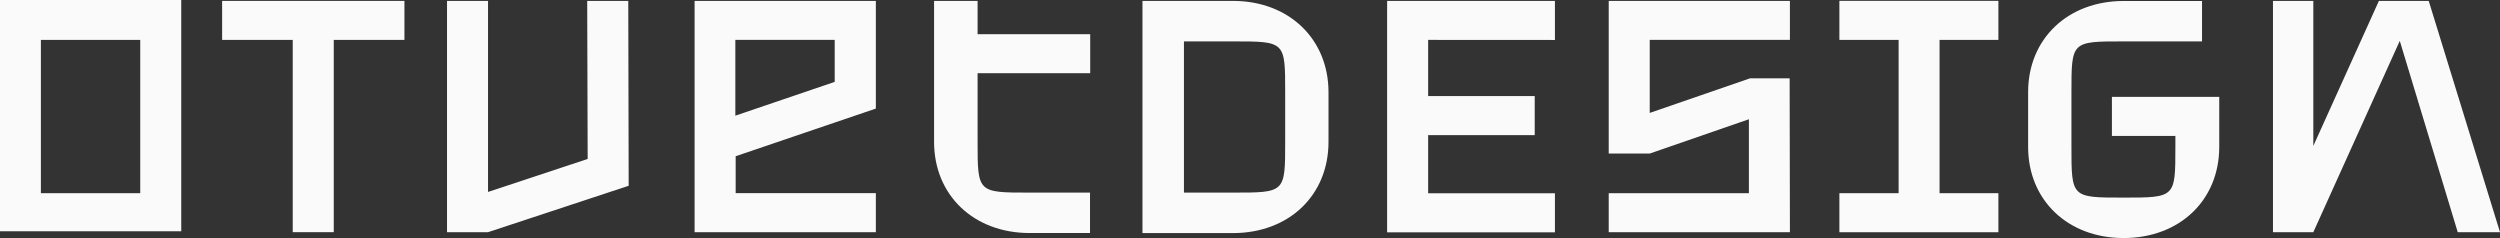 <?xml version="1.0" encoding="UTF-8"?> <svg xmlns="http://www.w3.org/2000/svg" width="168" height="16" viewBox="0 0 168 16" fill="none"><rect x="0" y="0" width="168" height="16" fill="#333333" stroke="none"/> <g clip-path="url(#clip0_462_1246)"> <path d="M95.971 2.681V6.456H103.133V9.08H95.971V12.986H104.491V15.611H93.215V0.061H104.491V2.686L95.971 2.681Z" fill="#FAFAFA"></path> <path d="M117.593 5.266L110.862 7.589V2.681H120.282V0.061H108.106V10.318H110.862L117.526 8.013V12.982H108.106V15.602H120.282L120.264 5.266H117.593Z" fill="#FAFAFA"></path> <path d="M130.338 2.681V12.982H134.292V15.606H123.607V12.982H127.587V2.681H123.607V0.057H134.292V2.681H130.338Z" fill="#FAFAFA"></path> <path d="M165.16 15.602L161.265 2.747L155.455 15.602H152.744V0.061H155.455V9.806L159.862 0.061H163.21L168 15.602H165.16Z" fill="#FAFAFA"></path> <path d="M142.692 2.782C139.201 2.782 139.201 2.782 139.201 6.189V9.868C139.201 13.279 139.201 13.279 142.692 13.279C146.182 13.279 146.186 13.279 146.186 9.868V9.133H141.921V6.508H149.133V9.872C149.133 13.463 146.462 15.996 142.709 15.996C138.957 15.996 136.29 13.454 136.29 9.872V6.189C136.29 2.603 138.961 0.066 142.709 0.066H147.976V2.782H142.692Z" fill="#FAFAFA"></path> <path d="M0 0V15.541H12.18V0H0ZM9.424 12.982H2.747V2.681H9.424V12.982Z" fill="#FAFAFA"></path> <path d="M14.927 2.681H19.672V15.602H22.428V2.681H27.178V0.061H14.927V2.681Z" fill="#FAFAFA"></path> <path d="M46.677 15.602H58.857V12.978H49.437V10.498L58.857 7.296V0.061H46.677V15.602ZM56.092 2.681V5.502L49.415 7.773V2.681H56.092Z" fill="#FAFAFA"></path> <path d="M39.46 0.061L39.491 10.681L32.796 12.899V0.061H30.04V15.602H32.796V15.598V15.602L42.247 12.483L42.22 0.061H39.46Z" fill="#FAFAFA"></path> <path d="M82.856 0.061H76.774V15.663H82.856C86.617 15.663 89.275 13.122 89.275 9.54V6.189C89.275 2.624 86.617 0.061 82.856 0.061ZM86.364 9.535C86.364 12.943 86.364 12.943 82.873 12.943H79.561V2.782H82.873C86.364 2.782 86.364 2.782 86.364 6.189V9.535Z" fill="#FAFAFA"></path> <path d="M65.694 0.061H62.77V9.535C62.77 13.122 65.441 15.659 69.189 15.659H73.249V12.943H69.189C65.694 12.943 65.694 12.943 65.694 9.535V4.921H73.262V2.296H65.694V0.061Z" fill="#FAFAFA"></path> </g> <defs> <clipPath id="clip0_462_1246"> <rect width="168" height="16" fill="white"></rect> </clipPath> </defs> </svg> 